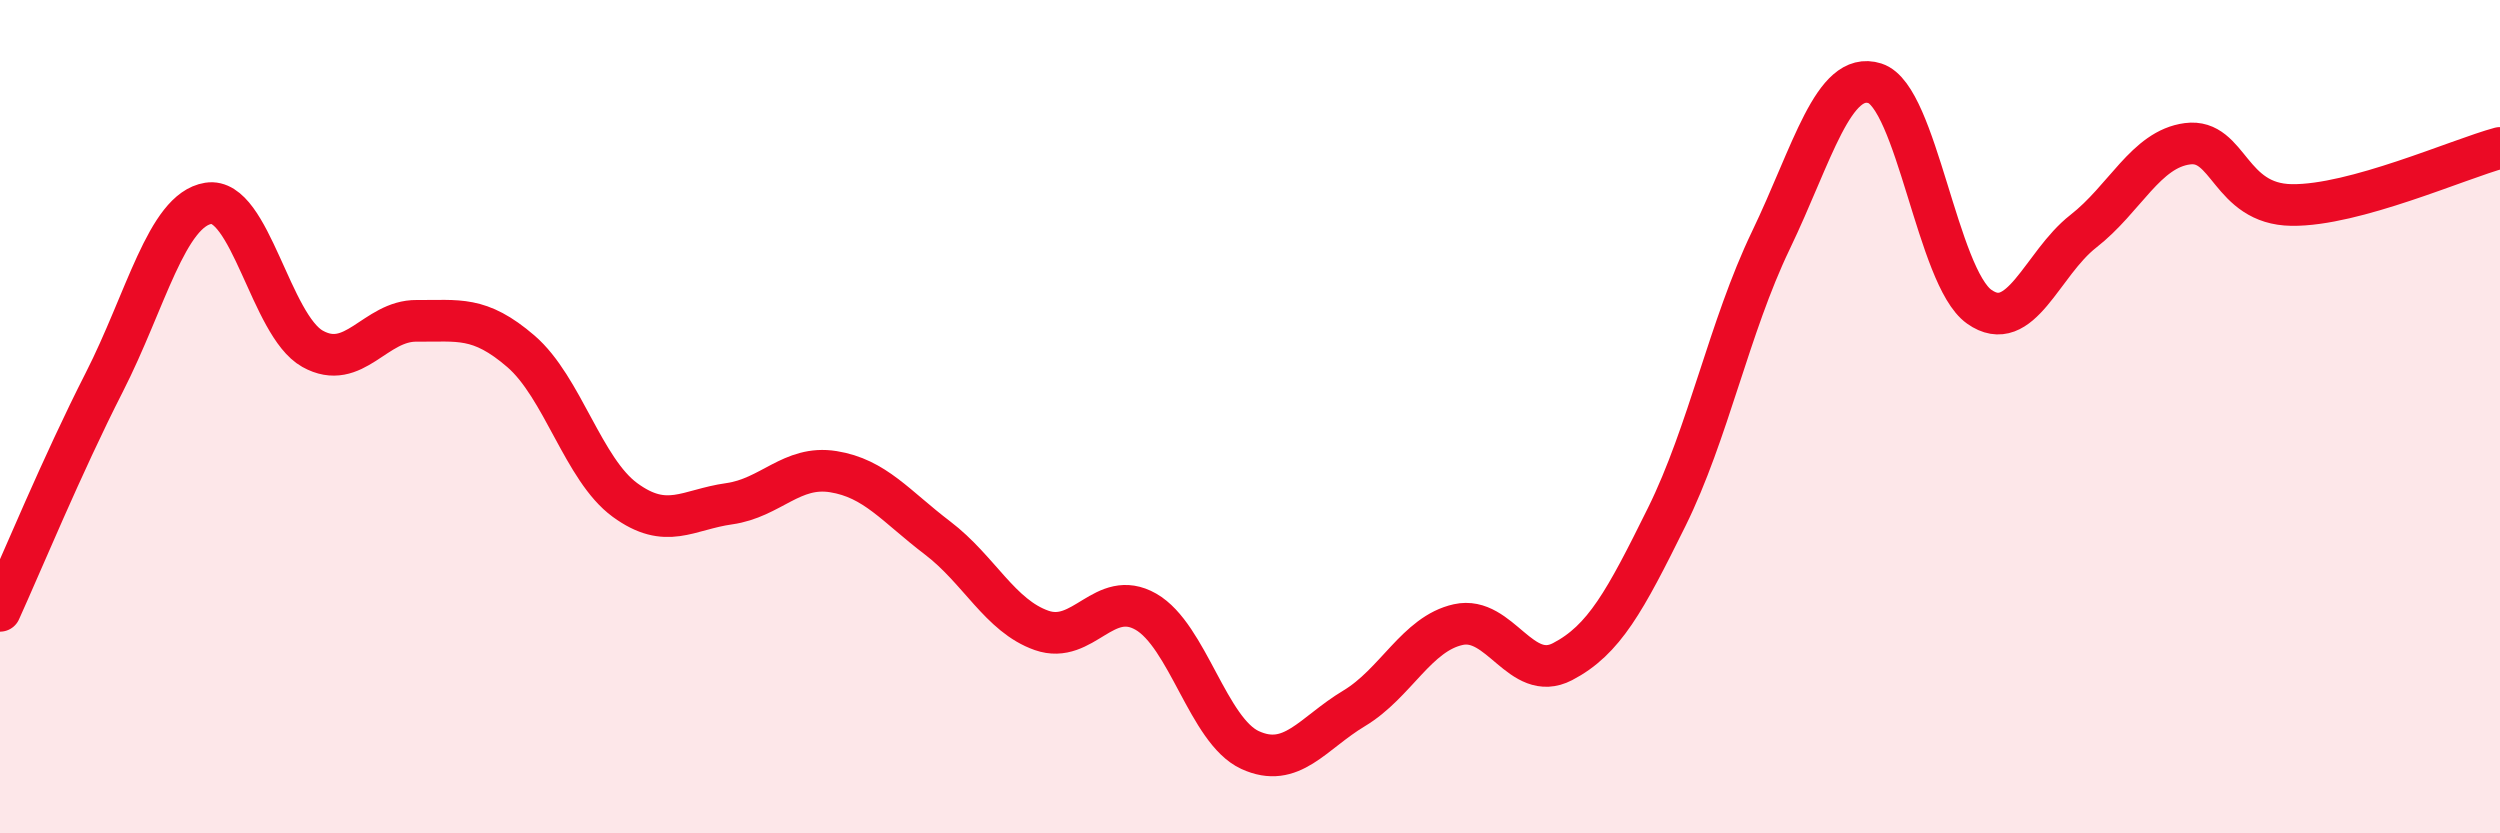 
    <svg width="60" height="20" viewBox="0 0 60 20" xmlns="http://www.w3.org/2000/svg">
      <path
        d="M 0,14.66 C 0.5,13.56 1.5,11.14 2.5,9.18 C 3.5,7.22 4,5.04 5,4.88 C 6,4.72 6.5,7.81 7.5,8.37 C 8.5,8.93 9,7.69 10,7.7 C 11,7.71 11.5,7.57 12.5,8.43 C 13.5,9.29 14,11.27 15,12 C 16,12.73 16.5,12.23 17.5,12.09 C 18.5,11.95 19,11.16 20,11.32 C 21,11.48 21.5,12.15 22.5,12.91 C 23.5,13.67 24,14.78 25,15.13 C 26,15.48 26.5,14.11 27.5,14.68 C 28.5,15.25 29,17.54 30,18 C 31,18.46 31.5,17.6 32.5,17 C 33.5,16.4 34,15.21 35,14.99 C 36,14.77 36.5,16.4 37.5,15.88 C 38.5,15.36 39,14.43 40,12.41 C 41,10.39 41.5,7.85 42.5,5.77 C 43.5,3.69 44,1.68 45,2 C 46,2.32 46.5,6.65 47.5,7.36 C 48.5,8.07 49,6.33 50,5.55 C 51,4.77 51.5,3.58 52.5,3.45 C 53.5,3.32 53.5,4.9 55,4.92 C 56.5,4.94 59,3.82 60,3.55L60 20L0 20Z"
        fill="#EB0A25"
        opacity="0.1"
        stroke-linecap="round"
        stroke-linejoin="round"
      />
      <path
        d="M 0,14.66 C 0.5,13.56 1.5,11.14 2.5,9.18 C 3.5,7.22 4,5.04 5,4.88 C 6,4.72 6.5,7.81 7.5,8.37 C 8.5,8.93 9,7.69 10,7.7 C 11,7.71 11.5,7.57 12.5,8.43 C 13.5,9.29 14,11.27 15,12 C 16,12.73 16.5,12.23 17.5,12.09 C 18.5,11.95 19,11.16 20,11.32 C 21,11.48 21.5,12.15 22.5,12.91 C 23.5,13.67 24,14.78 25,15.13 C 26,15.48 26.5,14.11 27.5,14.68 C 28.5,15.25 29,17.54 30,18 C 31,18.46 31.5,17.6 32.5,17 C 33.5,16.4 34,15.21 35,14.99 C 36,14.77 36.5,16.4 37.5,15.88 C 38.5,15.36 39,14.43 40,12.41 C 41,10.39 41.5,7.85 42.5,5.77 C 43.5,3.69 44,1.68 45,2 C 46,2.32 46.5,6.65 47.5,7.36 C 48.5,8.07 49,6.33 50,5.55 C 51,4.77 51.5,3.58 52.5,3.45 C 53.5,3.32 53.5,4.9 55,4.92 C 56.5,4.94 59,3.82 60,3.55"
        stroke="#EB0A25"
        stroke-width="1"
        fill="none"
        stroke-linecap="round"
        stroke-linejoin="round"
      />
    </svg>
  